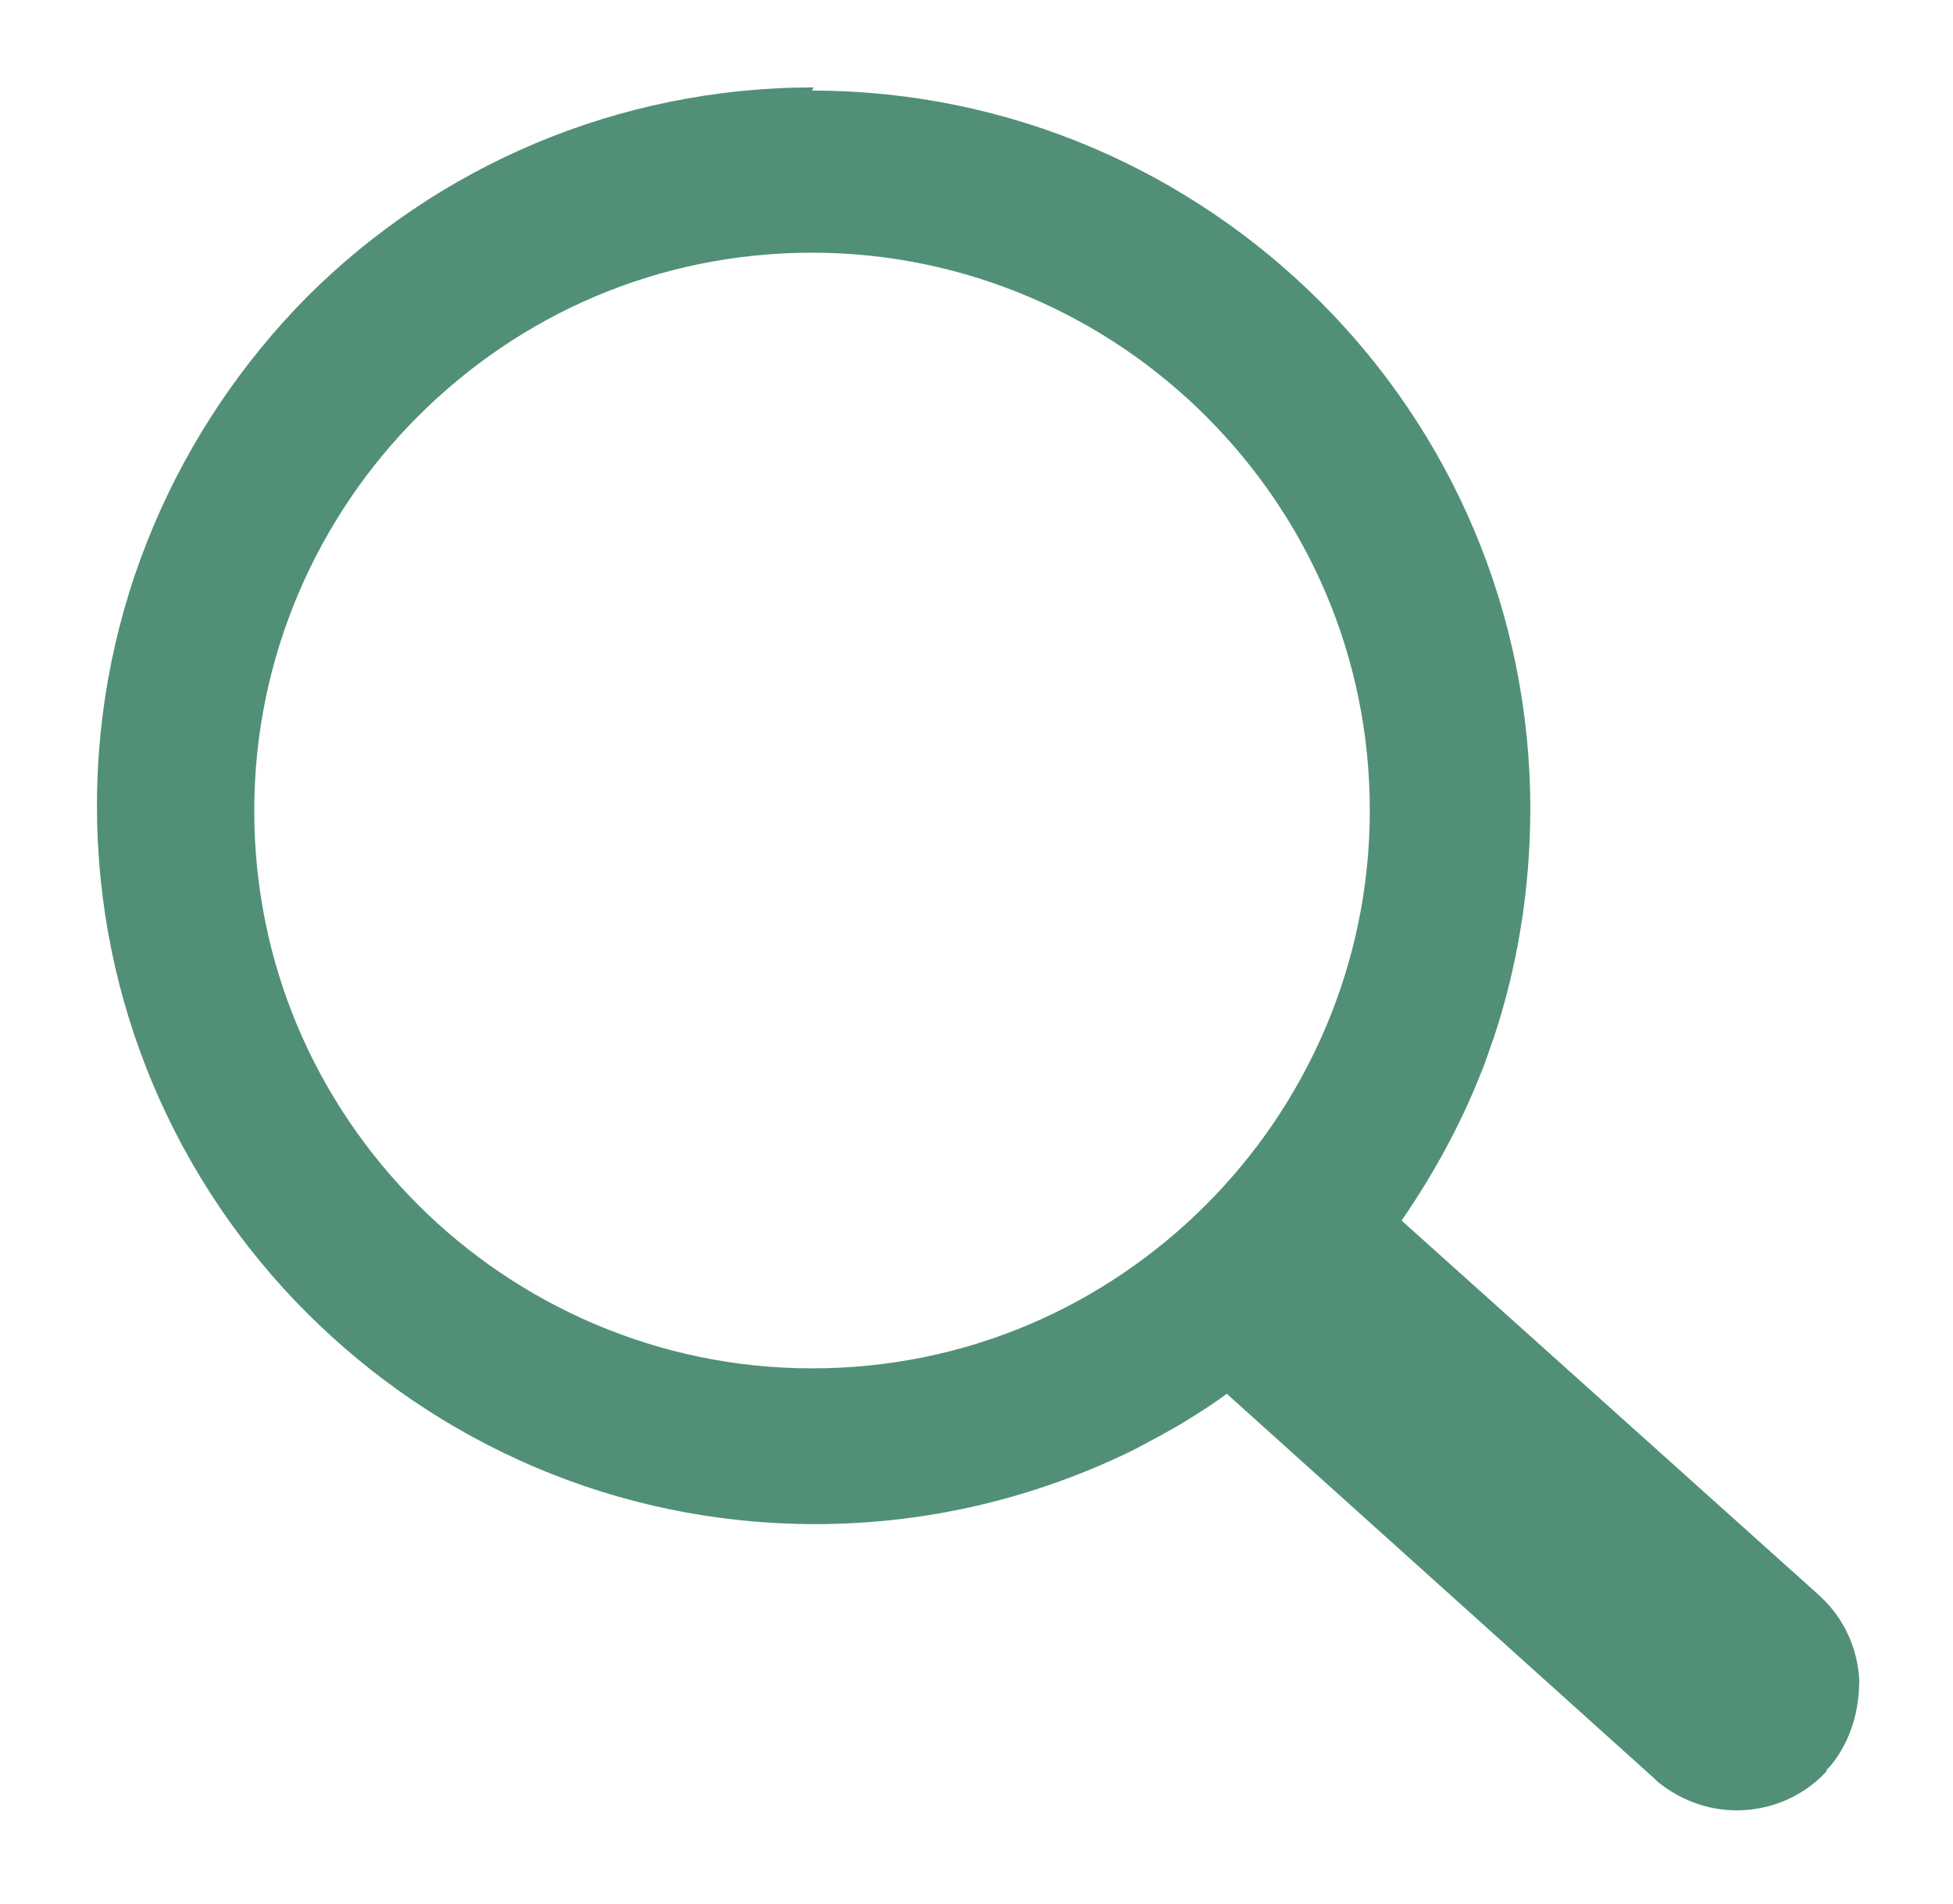 <?xml version="1.0" encoding="UTF-8"?>
<svg id="Layer_1" data-name="Layer 1" xmlns="http://www.w3.org/2000/svg" version="1.1" viewBox="0 0 122.9 119.8">
  <defs>
    <style>
      .cls-1 {
        fill: #519077;
        stroke-width: 0px;
      }
    </style>
  </defs>
  <path class="cls-1" d="M51.1,5.7h0c12.5,0,23.8,5.1,32,13.3,8.2,8.2,13.2,19.5,13.2,31.9h0c0,0,0,0,0,0,0,5-.8,9.9-2.3,14.4-.3.8-.5,1.5-.8,2.2h0c-1.3,3.3-3,6.4-5,9.3l26.3,23.6h0s.1.1.1.1h0c1.5,1.4,2.3,3.3,2.4,5.2,0,1.9-.5,3.8-1.8,5.4h0s-.2.2-.2.2h0s-.1.2-.1.2h0c-1.4,1.5-3.3,2.3-5.2,2.4-1.9.1-3.8-.5-5.4-1.8h0s-.2-.2-.2-.2h0s-26.9-24.2-26.9-24.2c-.8.6-1.6,1.1-2.4,1.6-1.1.7-2.3,1.3-3.4,1.9-6.1,3-12.9,4.7-20.1,4.7h0s0,0,0,0h0c-12.5,0-23.8-5.1-32-13.3-8.2-8.2-13.2-19.5-13.2-31.9h0s0,0,0,0c0-12.5,5.1-23.8,13.2-32,8.2-8.2,19.5-13.2,31.9-13.2h0s0,0,0,0h0ZM51.1,15.9h0s0,0,0,0h0c-9.7,0-18.4,3.9-24.8,10.3-6.3,6.3-10.3,15.1-10.3,24.8h0s0,0,0,0c0,9.7,3.9,18.4,10.3,24.8,6.3,6.3,15.1,10.3,24.8,10.3h0s0,0,0,0h0c9.7,0,18.4-3.9,24.8-10.3,6.3-6.3,10.3-15.1,10.3-24.8h0s0,0,0,0c0-9.7-3.9-18.4-10.3-24.8-6.3-6.3-15.1-10.3-24.8-10.3h0Z"/>
</svg>